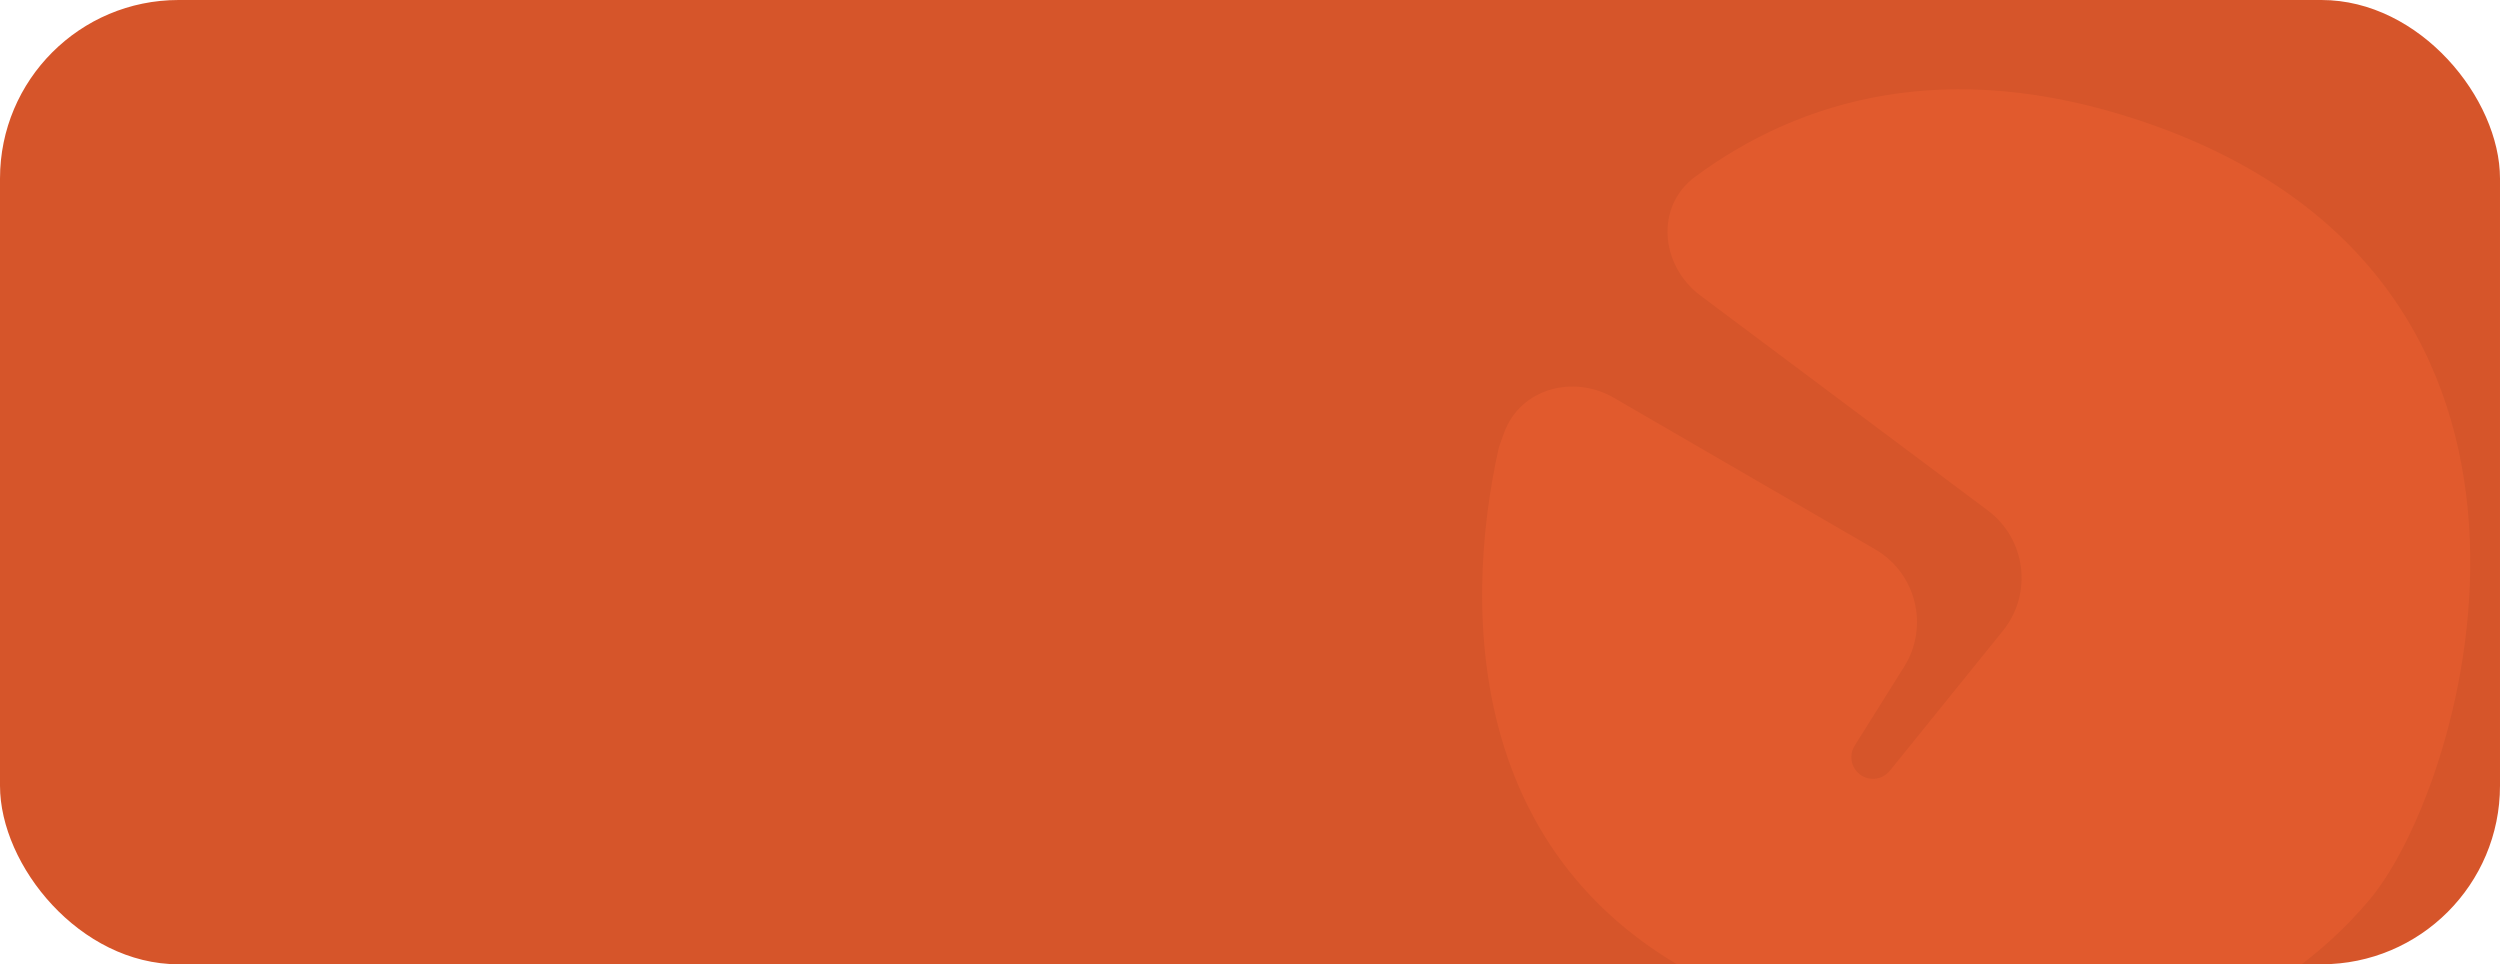 <?xml version="1.0" encoding="UTF-8"?> <svg xmlns="http://www.w3.org/2000/svg" width="420" height="162" viewBox="0 0 420 162" fill="none"> <rect width="420" height="162" rx="30" fill="#D6552A"></rect> <g clip-path="url(#clip0_144_47)"> <path fill-rule="evenodd" clip-rule="evenodd" d="M285.677 49.655C278.933 44.611 278.021 34.685 284.796 29.683C302.543 16.581 327.192 9.528 359.302 20.191C439.22 46.727 414.418 131.584 398.189 151.024C381.96 170.464 349.809 187.435 297.449 169.23C245.088 151.024 245.701 102.27 251.825 75.116C252.103 74.295 252.403 73.454 252.727 72.596C255.503 65.239 264.345 62.897 271.139 66.836L315.019 92.281C321.93 96.288 324.142 105.242 319.894 112.017L311.586 125.27C310.658 126.75 310.912 128.682 312.19 129.872C313.731 131.306 316.161 131.133 317.484 129.495L336.488 105.972C341.523 99.74 340.376 90.563 333.964 85.767L285.677 49.655Z" fill="#E15A2D"></path> </g> <defs> <clipPath id="clip0_144_47"> <path d="M212 0H390C406.569 0 420 13.431 420 30V132C420 148.569 406.569 162 390 162H212V0Z" fill="white"></path> </clipPath> </defs> </svg> 